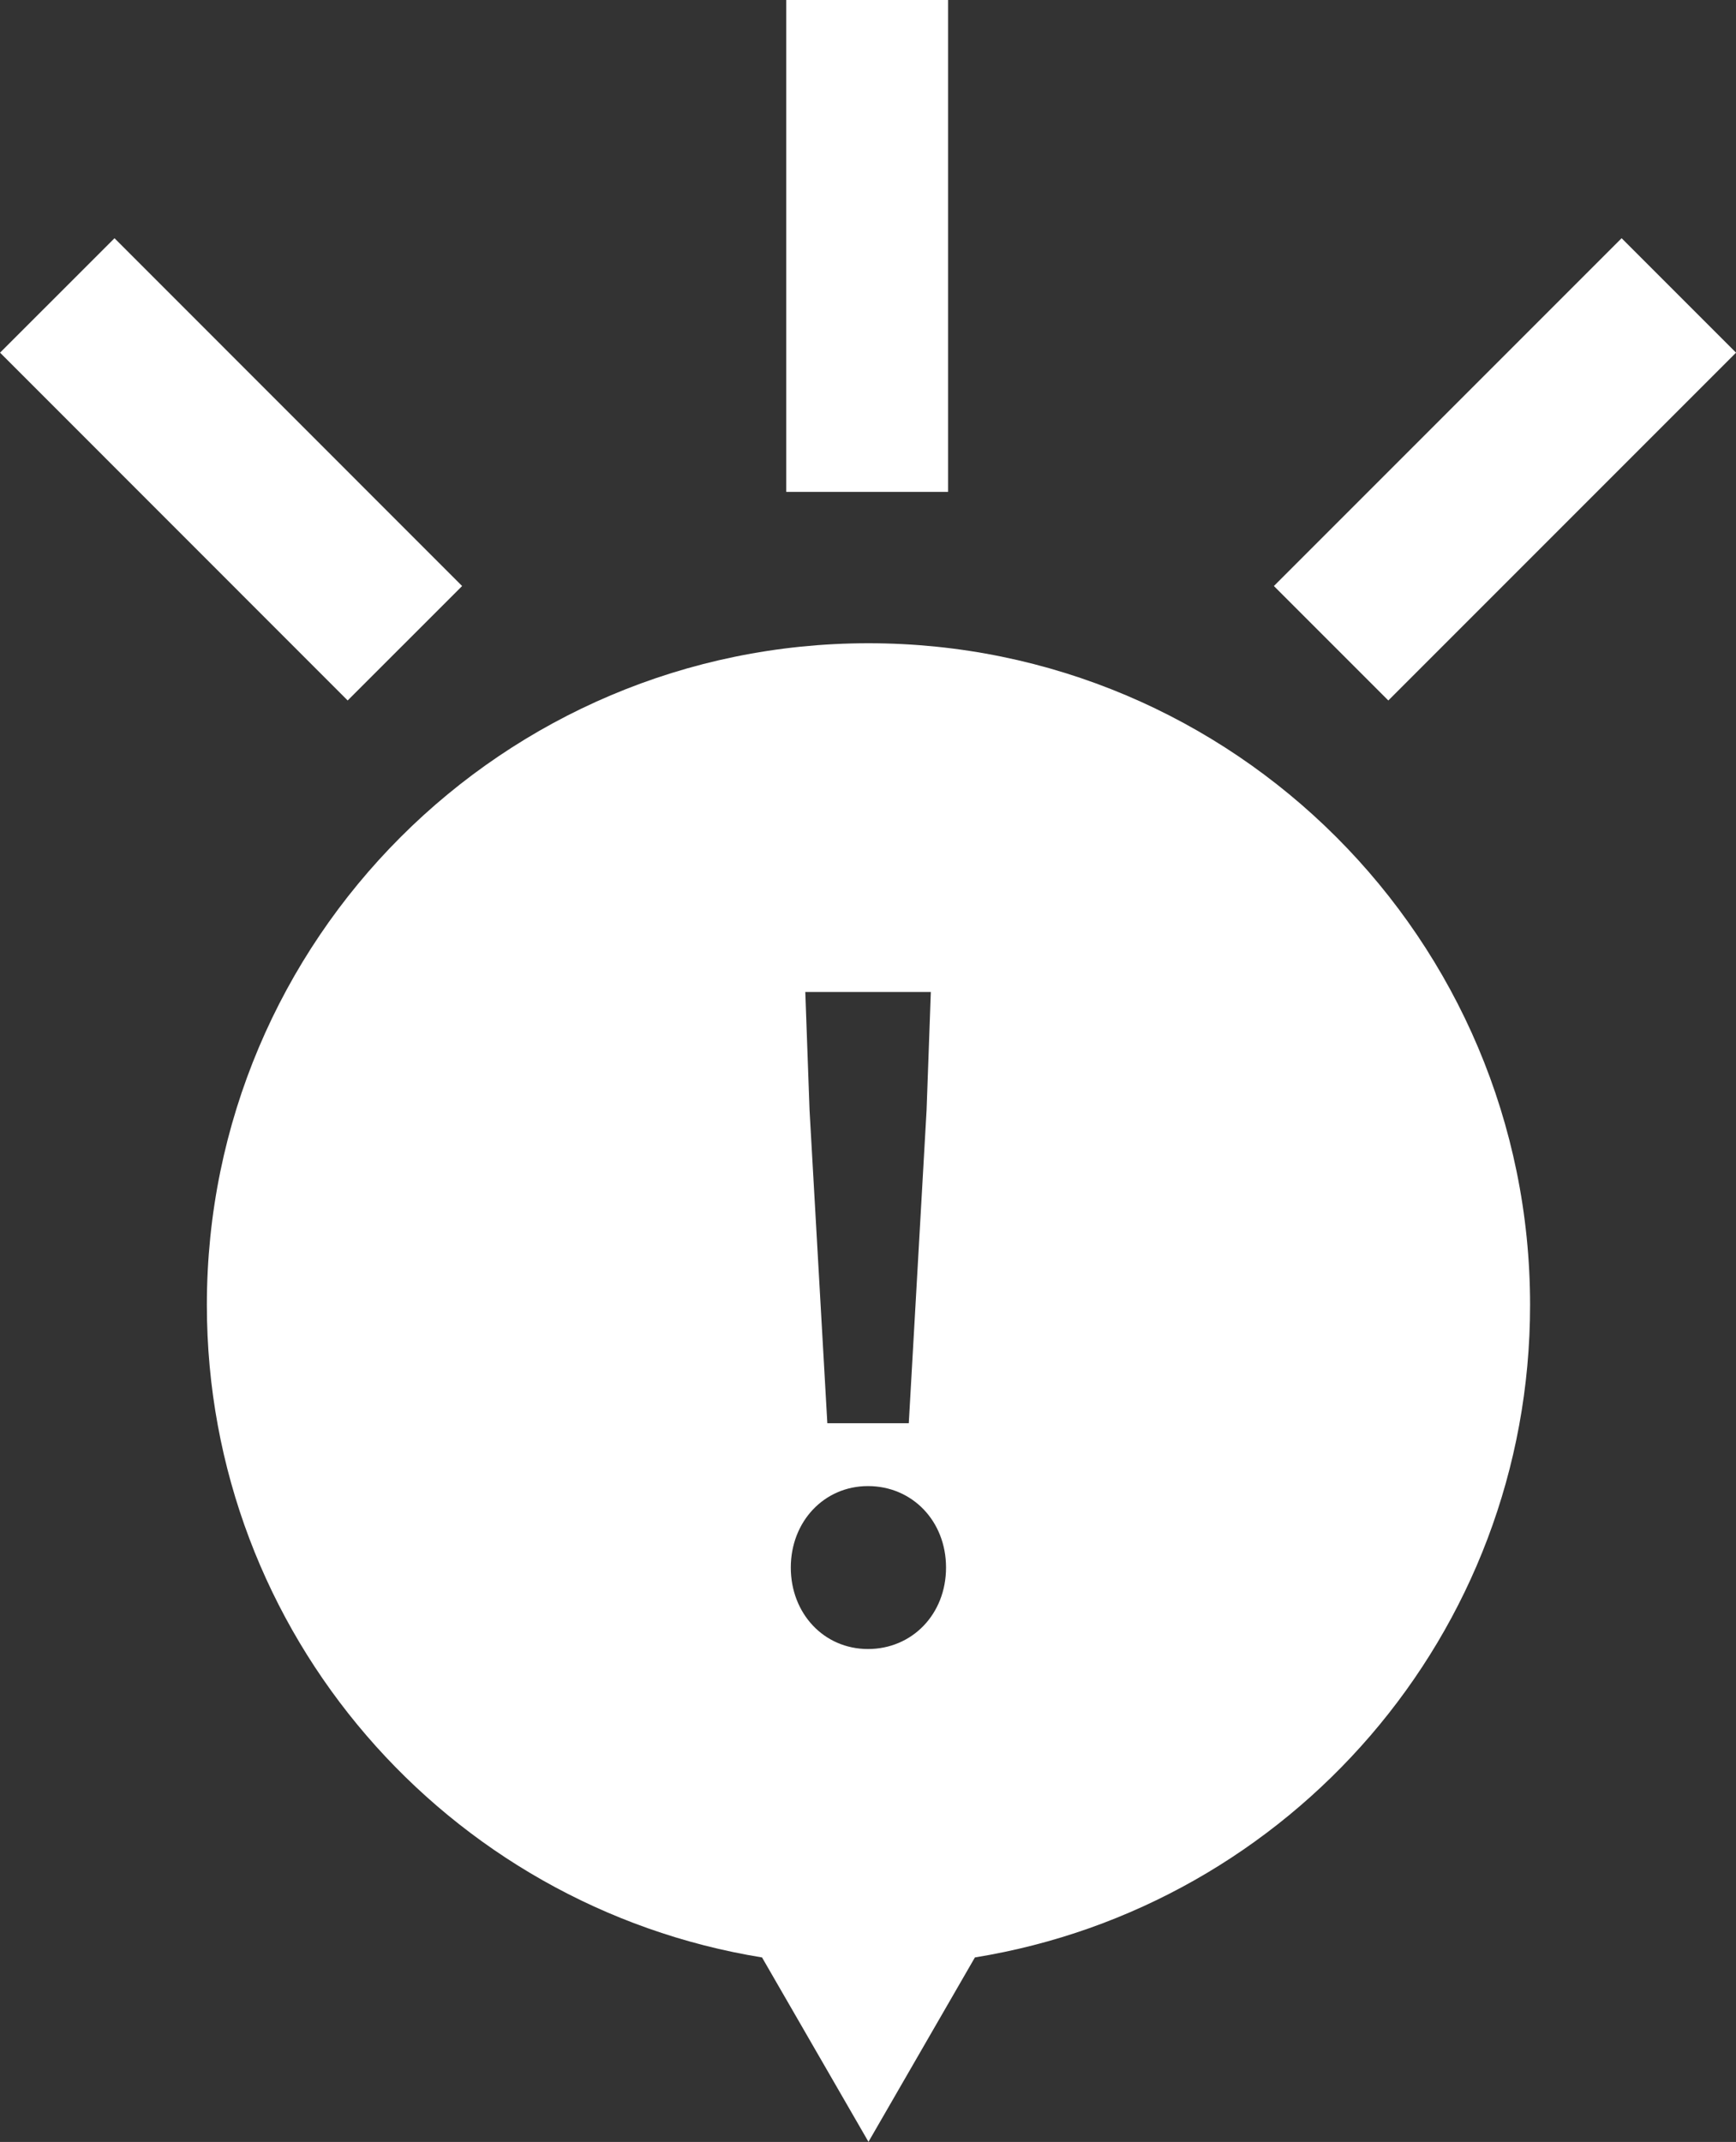 <?xml version="1.0" encoding="UTF-8"?><svg id="_イヤー_2" xmlns="http://www.w3.org/2000/svg" viewBox="0 0 147.28 181.68"><rect x="0" y="0" width="147.28" height="181.68" fill="#333333" stroke="none"/><defs><style>.cls-1{fill:#fff;}.cls-2{fill:none;stroke:#fff;stroke-linejoin:round;stroke-width:13.73px;}</style></defs><g id="_イヤー_1-2"><line class="cls-2" x1="73.57" y1="41.72" x2="73.57"/><line class="cls-2" x1="4.86" y1="25.06" x2="34.35" y2="54.56"/><line class="cls-2" x1="142.43" y1="25.06" x2="112.93" y2="54.56"/><path class="cls-1" d="M73.68,54.56c-31,0-56.13,25.13-56.13,56.13,0,27.92,20.41,51.01,47.1,55.34l9.03,15.64,9.03-15.64c26.7-4.33,47.1-27.42,47.1-55.34,0-31-25.13-56.13-56.13-56.13m5.29,29.58l-.36,10.01-1.51,26.57h-6.91l-1.51-26.57-.36-10.01h10.66Zm-5.33,55.73c-3.75,0-6.55-3.02-6.55-6.91s2.81-6.91,6.55-6.91,6.62,2.95,6.62,6.91-2.88,6.91-6.62,6.91"/></g></svg>